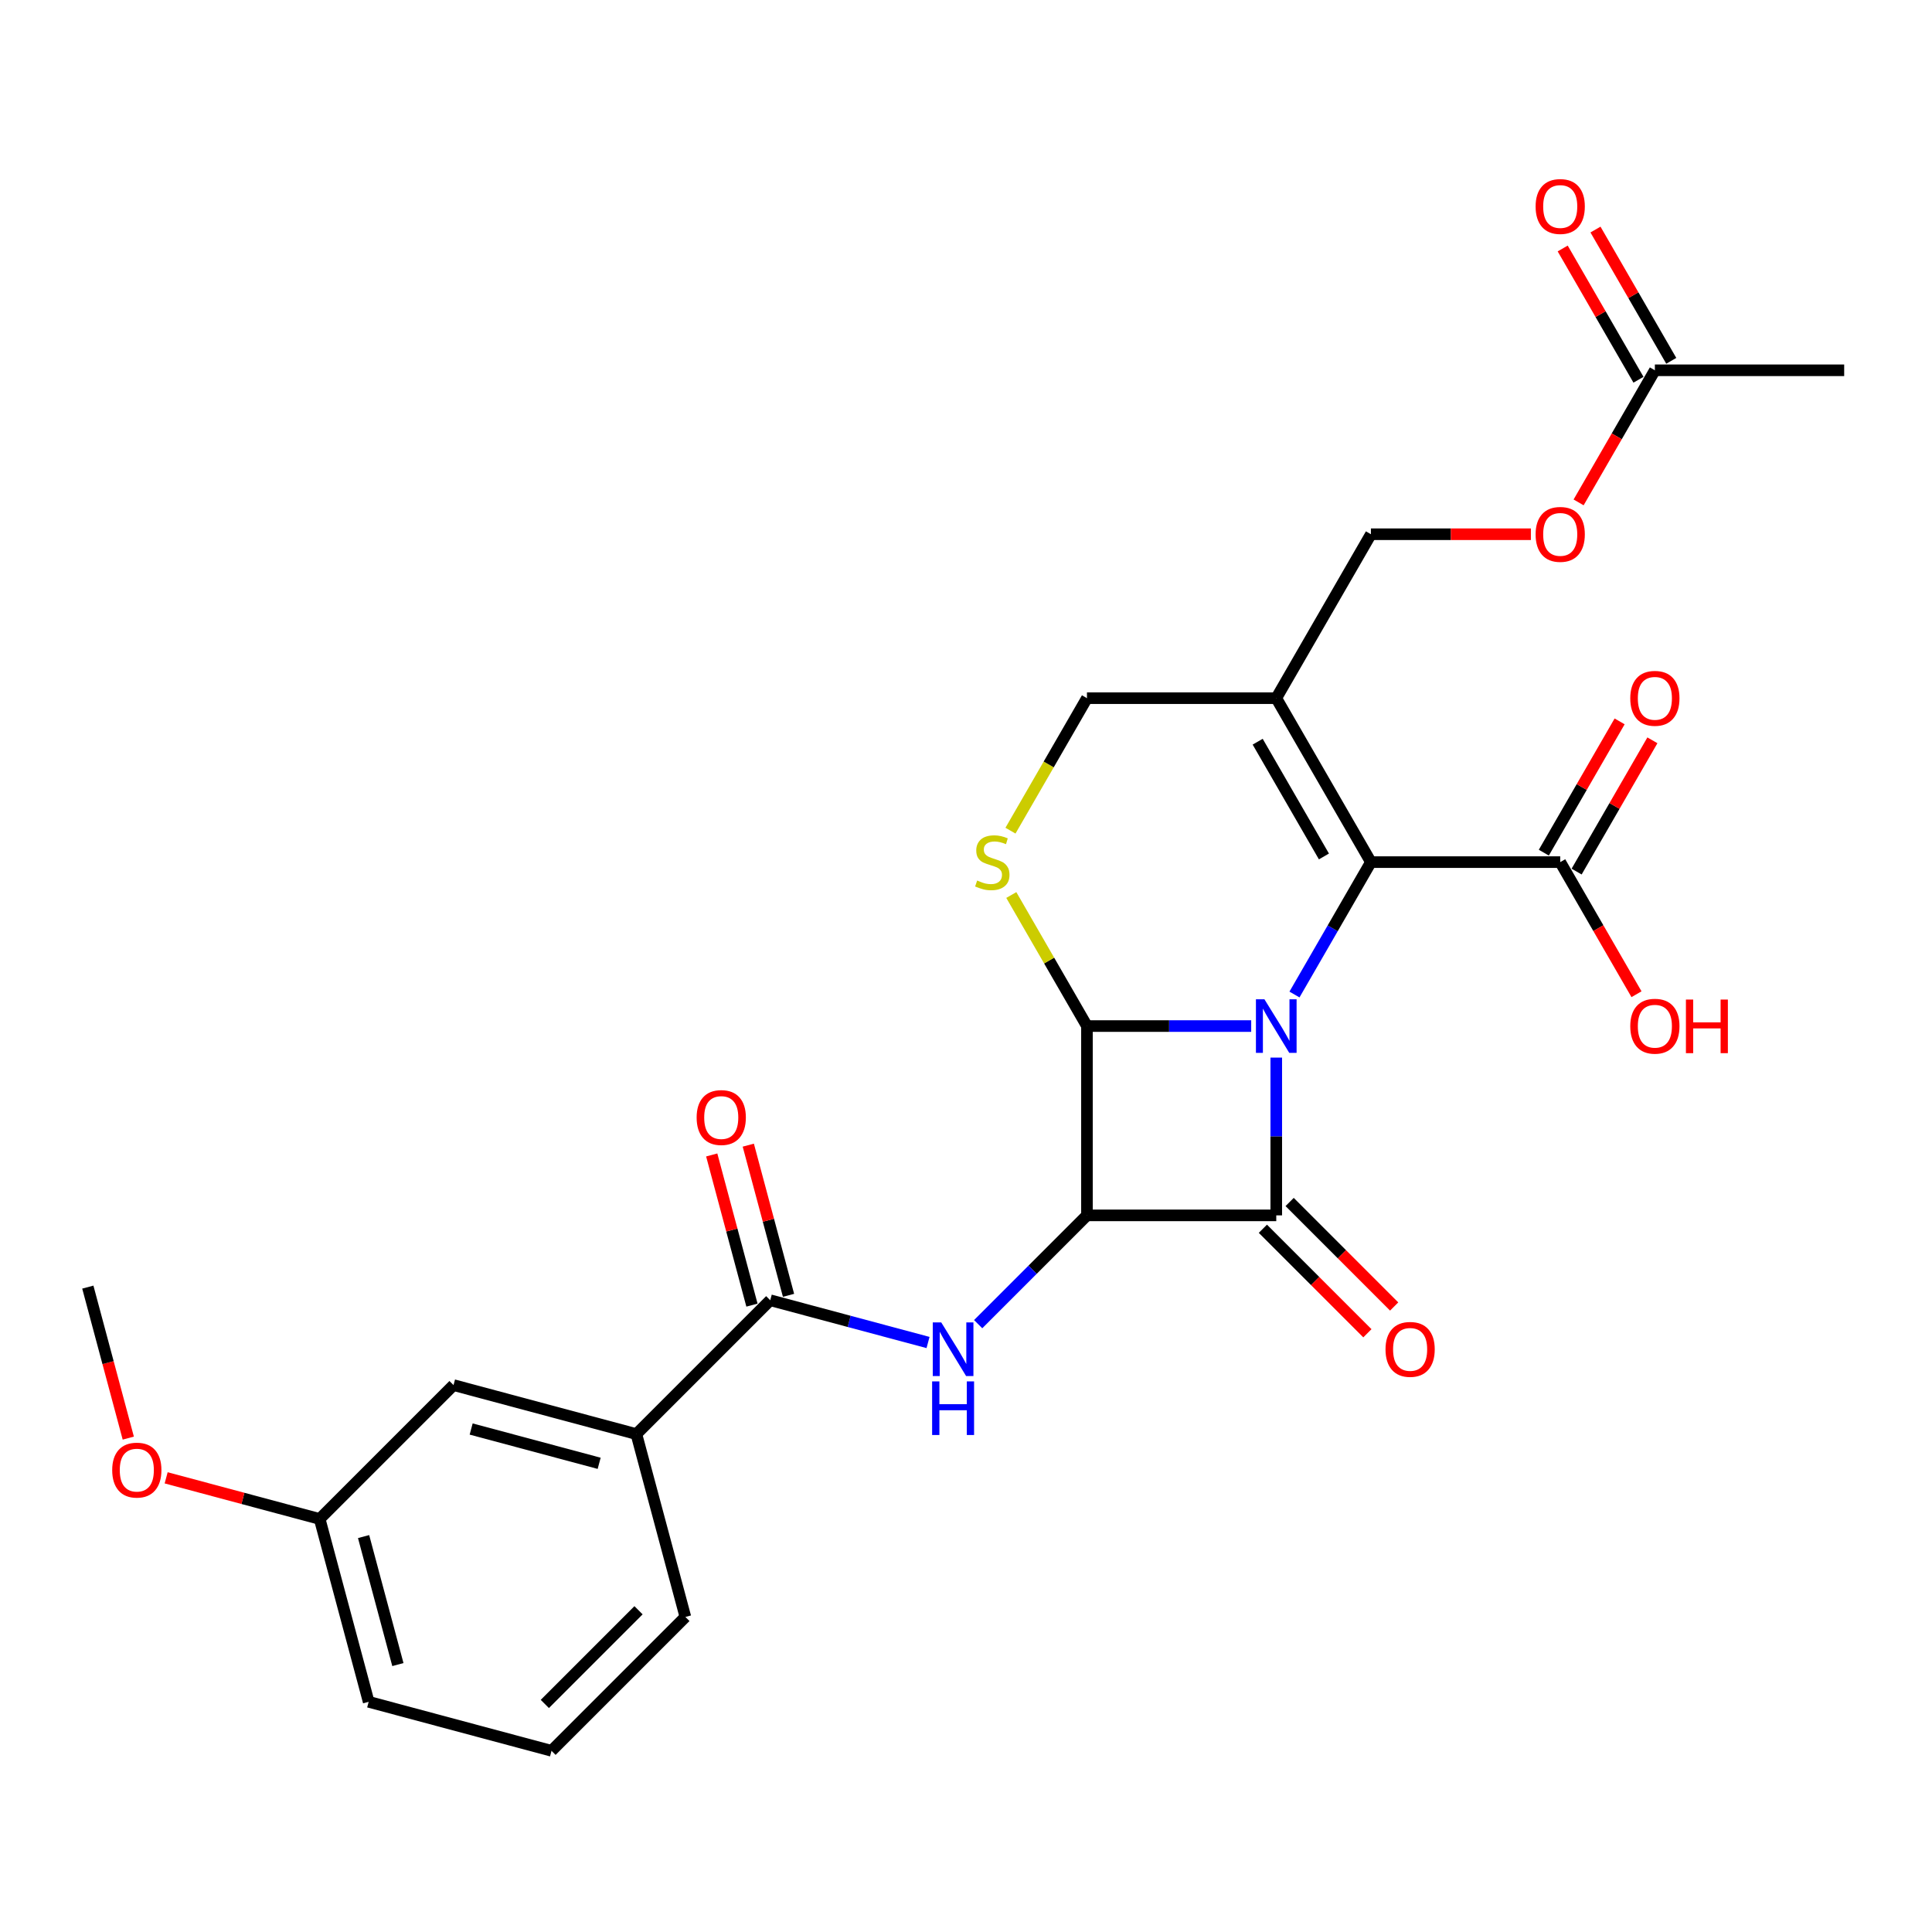 <?xml version='1.0' encoding='iso-8859-1'?>
<svg version='1.1' baseProfile='full'
              xmlns='http://www.w3.org/2000/svg'
                      xmlns:rdkit='http://www.rdkit.org/xml'
                      xmlns:xlink='http://www.w3.org/1999/xlink'
                  xml:space='preserve'
width='1000px' height='1000px' viewBox='0 0 1000 1000'>
<!-- END OF HEADER -->
<rect style='opacity:1.0;fill:#FFFFFF;stroke:none' width='1000' height='1000' x='0' y='0'> </rect>
<path class='bond-0' d='M 660.592,547.413 L 660.592,588.243' style='fill:none;fill-rule:evenodd;stroke:#0000FF;stroke-width:6px;stroke-linecap:butt;stroke-linejoin:miter;stroke-opacity:1' />
<path class='bond-0' d='M 660.592,588.243 L 660.592,629.073' style='fill:none;fill-rule:evenodd;stroke:#000000;stroke-width:6px;stroke-linecap:butt;stroke-linejoin:miter;stroke-opacity:1' />
<path class='bond-2' d='M 647.619,531.088 L 605.114,531.088' style='fill:none;fill-rule:evenodd;stroke:#0000FF;stroke-width:6px;stroke-linecap:butt;stroke-linejoin:miter;stroke-opacity:1' />
<path class='bond-2' d='M 605.114,531.088 L 562.608,531.088' style='fill:none;fill-rule:evenodd;stroke:#000000;stroke-width:6px;stroke-linecap:butt;stroke-linejoin:miter;stroke-opacity:1' />
<path class='bond-3' d='M 670.017,514.764 L 689.801,480.498' style='fill:none;fill-rule:evenodd;stroke:#0000FF;stroke-width:6px;stroke-linecap:butt;stroke-linejoin:miter;stroke-opacity:1' />
<path class='bond-3' d='M 689.801,480.498 L 709.585,446.232' style='fill:none;fill-rule:evenodd;stroke:#000000;stroke-width:6px;stroke-linecap:butt;stroke-linejoin:miter;stroke-opacity:1' />
<path class='bond-11' d='M 653.664,636.001 L 680.713,663.05' style='fill:none;fill-rule:evenodd;stroke:#000000;stroke-width:6px;stroke-linecap:butt;stroke-linejoin:miter;stroke-opacity:1' />
<path class='bond-11' d='M 680.713,663.05 L 707.762,690.099' style='fill:none;fill-rule:evenodd;stroke:#FF0000;stroke-width:6px;stroke-linecap:butt;stroke-linejoin:miter;stroke-opacity:1' />
<path class='bond-11' d='M 667.521,622.144 L 694.57,649.193' style='fill:none;fill-rule:evenodd;stroke:#000000;stroke-width:6px;stroke-linecap:butt;stroke-linejoin:miter;stroke-opacity:1' />
<path class='bond-11' d='M 694.57,649.193 L 721.619,676.242' style='fill:none;fill-rule:evenodd;stroke:#FF0000;stroke-width:6px;stroke-linecap:butt;stroke-linejoin:miter;stroke-opacity:1' />
<path class='bond-27' d='M 660.592,629.073 L 562.608,629.073' style='fill:none;fill-rule:evenodd;stroke:#000000;stroke-width:6px;stroke-linecap:butt;stroke-linejoin:miter;stroke-opacity:1' />
<path class='bond-1' d='M 562.608,629.073 L 562.608,531.088' style='fill:none;fill-rule:evenodd;stroke:#000000;stroke-width:6px;stroke-linecap:butt;stroke-linejoin:miter;stroke-opacity:1' />
<path class='bond-4' d='M 562.608,629.073 L 534.452,657.229' style='fill:none;fill-rule:evenodd;stroke:#000000;stroke-width:6px;stroke-linecap:butt;stroke-linejoin:miter;stroke-opacity:1' />
<path class='bond-4' d='M 534.452,657.229 L 506.296,685.385' style='fill:none;fill-rule:evenodd;stroke:#0000FF;stroke-width:6px;stroke-linecap:butt;stroke-linejoin:miter;stroke-opacity:1' />
<path class='bond-5' d='M 562.608,531.088 L 543.028,497.175' style='fill:none;fill-rule:evenodd;stroke:#000000;stroke-width:6px;stroke-linecap:butt;stroke-linejoin:miter;stroke-opacity:1' />
<path class='bond-5' d='M 543.028,497.175 L 523.448,463.261' style='fill:none;fill-rule:evenodd;stroke:#CCCC00;stroke-width:6px;stroke-linecap:butt;stroke-linejoin:miter;stroke-opacity:1' />
<path class='bond-6' d='M 709.585,446.232 L 660.592,361.375' style='fill:none;fill-rule:evenodd;stroke:#000000;stroke-width:6px;stroke-linecap:butt;stroke-linejoin:miter;stroke-opacity:1' />
<path class='bond-6' d='M 685.264,443.301 L 650.97,383.902' style='fill:none;fill-rule:evenodd;stroke:#000000;stroke-width:6px;stroke-linecap:butt;stroke-linejoin:miter;stroke-opacity:1' />
<path class='bond-8' d='M 709.585,446.232 L 807.569,446.232' style='fill:none;fill-rule:evenodd;stroke:#000000;stroke-width:6px;stroke-linecap:butt;stroke-linejoin:miter;stroke-opacity:1' />
<path class='bond-7' d='M 480.349,694.882 L 439.513,683.94' style='fill:none;fill-rule:evenodd;stroke:#0000FF;stroke-width:6px;stroke-linecap:butt;stroke-linejoin:miter;stroke-opacity:1' />
<path class='bond-7' d='M 439.513,683.94 L 398.677,672.998' style='fill:none;fill-rule:evenodd;stroke:#000000;stroke-width:6px;stroke-linecap:butt;stroke-linejoin:miter;stroke-opacity:1' />
<path class='bond-28' d='M 523.018,429.947 L 542.813,395.661' style='fill:none;fill-rule:evenodd;stroke:#CCCC00;stroke-width:6px;stroke-linecap:butt;stroke-linejoin:miter;stroke-opacity:1' />
<path class='bond-28' d='M 542.813,395.661 L 562.608,361.375' style='fill:none;fill-rule:evenodd;stroke:#000000;stroke-width:6px;stroke-linecap:butt;stroke-linejoin:miter;stroke-opacity:1' />
<path class='bond-9' d='M 660.592,361.375 L 562.608,361.375' style='fill:none;fill-rule:evenodd;stroke:#000000;stroke-width:6px;stroke-linecap:butt;stroke-linejoin:miter;stroke-opacity:1' />
<path class='bond-12' d='M 660.592,361.375 L 709.585,276.518' style='fill:none;fill-rule:evenodd;stroke:#000000;stroke-width:6px;stroke-linecap:butt;stroke-linejoin:miter;stroke-opacity:1' />
<path class='bond-10' d='M 398.677,672.998 L 329.391,742.283' style='fill:none;fill-rule:evenodd;stroke:#000000;stroke-width:6px;stroke-linecap:butt;stroke-linejoin:miter;stroke-opacity:1' />
<path class='bond-14' d='M 408.141,670.462 L 397.727,631.595' style='fill:none;fill-rule:evenodd;stroke:#000000;stroke-width:6px;stroke-linecap:butt;stroke-linejoin:miter;stroke-opacity:1' />
<path class='bond-14' d='M 397.727,631.595 L 387.313,592.728' style='fill:none;fill-rule:evenodd;stroke:#FF0000;stroke-width:6px;stroke-linecap:butt;stroke-linejoin:miter;stroke-opacity:1' />
<path class='bond-14' d='M 389.212,675.534 L 378.798,636.667' style='fill:none;fill-rule:evenodd;stroke:#000000;stroke-width:6px;stroke-linecap:butt;stroke-linejoin:miter;stroke-opacity:1' />
<path class='bond-14' d='M 378.798,636.667 L 368.384,597.801' style='fill:none;fill-rule:evenodd;stroke:#FF0000;stroke-width:6px;stroke-linecap:butt;stroke-linejoin:miter;stroke-opacity:1' />
<path class='bond-15' d='M 816.055,451.131 L 835.669,417.158' style='fill:none;fill-rule:evenodd;stroke:#000000;stroke-width:6px;stroke-linecap:butt;stroke-linejoin:miter;stroke-opacity:1' />
<path class='bond-15' d='M 835.669,417.158 L 855.283,383.186' style='fill:none;fill-rule:evenodd;stroke:#FF0000;stroke-width:6px;stroke-linecap:butt;stroke-linejoin:miter;stroke-opacity:1' />
<path class='bond-15' d='M 799.083,441.332 L 818.697,407.36' style='fill:none;fill-rule:evenodd;stroke:#000000;stroke-width:6px;stroke-linecap:butt;stroke-linejoin:miter;stroke-opacity:1' />
<path class='bond-15' d='M 818.697,407.36 L 838.311,373.387' style='fill:none;fill-rule:evenodd;stroke:#FF0000;stroke-width:6px;stroke-linecap:butt;stroke-linejoin:miter;stroke-opacity:1' />
<path class='bond-19' d='M 807.569,446.232 L 827.307,480.42' style='fill:none;fill-rule:evenodd;stroke:#000000;stroke-width:6px;stroke-linecap:butt;stroke-linejoin:miter;stroke-opacity:1' />
<path class='bond-19' d='M 827.307,480.42 L 847.046,514.607' style='fill:none;fill-rule:evenodd;stroke:#FF0000;stroke-width:6px;stroke-linecap:butt;stroke-linejoin:miter;stroke-opacity:1' />
<path class='bond-16' d='M 329.391,742.283 L 234.746,716.923' style='fill:none;fill-rule:evenodd;stroke:#000000;stroke-width:6px;stroke-linecap:butt;stroke-linejoin:miter;stroke-opacity:1' />
<path class='bond-16' d='M 310.123,757.409 L 243.871,739.656' style='fill:none;fill-rule:evenodd;stroke:#000000;stroke-width:6px;stroke-linecap:butt;stroke-linejoin:miter;stroke-opacity:1' />
<path class='bond-22' d='M 329.391,742.283 L 354.752,836.929' style='fill:none;fill-rule:evenodd;stroke:#000000;stroke-width:6px;stroke-linecap:butt;stroke-linejoin:miter;stroke-opacity:1' />
<path class='bond-17' d='M 709.585,276.518 L 750.983,276.518' style='fill:none;fill-rule:evenodd;stroke:#000000;stroke-width:6px;stroke-linecap:butt;stroke-linejoin:miter;stroke-opacity:1' />
<path class='bond-17' d='M 750.983,276.518 L 792.381,276.518' style='fill:none;fill-rule:evenodd;stroke:#FF0000;stroke-width:6px;stroke-linecap:butt;stroke-linejoin:miter;stroke-opacity:1' />
<path class='bond-13' d='M 856.561,191.661 L 836.823,225.849' style='fill:none;fill-rule:evenodd;stroke:#000000;stroke-width:6px;stroke-linecap:butt;stroke-linejoin:miter;stroke-opacity:1' />
<path class='bond-13' d='M 836.823,225.849 L 817.084,260.037' style='fill:none;fill-rule:evenodd;stroke:#FF0000;stroke-width:6px;stroke-linecap:butt;stroke-linejoin:miter;stroke-opacity:1' />
<path class='bond-18' d='M 865.047,186.761 L 845.433,152.789' style='fill:none;fill-rule:evenodd;stroke:#000000;stroke-width:6px;stroke-linecap:butt;stroke-linejoin:miter;stroke-opacity:1' />
<path class='bond-18' d='M 845.433,152.789 L 825.819,118.817' style='fill:none;fill-rule:evenodd;stroke:#FF0000;stroke-width:6px;stroke-linecap:butt;stroke-linejoin:miter;stroke-opacity:1' />
<path class='bond-18' d='M 848.075,196.56 L 828.461,162.587' style='fill:none;fill-rule:evenodd;stroke:#000000;stroke-width:6px;stroke-linecap:butt;stroke-linejoin:miter;stroke-opacity:1' />
<path class='bond-18' d='M 828.461,162.587 L 808.847,128.615' style='fill:none;fill-rule:evenodd;stroke:#FF0000;stroke-width:6px;stroke-linecap:butt;stroke-linejoin:miter;stroke-opacity:1' />
<path class='bond-24' d='M 856.561,191.661 L 954.545,191.661' style='fill:none;fill-rule:evenodd;stroke:#000000;stroke-width:6px;stroke-linecap:butt;stroke-linejoin:miter;stroke-opacity:1' />
<path class='bond-20' d='M 234.746,716.923 L 165.46,786.209' style='fill:none;fill-rule:evenodd;stroke:#000000;stroke-width:6px;stroke-linecap:butt;stroke-linejoin:miter;stroke-opacity:1' />
<path class='bond-21' d='M 165.46,786.209 L 125.731,775.563' style='fill:none;fill-rule:evenodd;stroke:#000000;stroke-width:6px;stroke-linecap:butt;stroke-linejoin:miter;stroke-opacity:1' />
<path class='bond-21' d='M 125.731,775.563 L 86.002,764.918' style='fill:none;fill-rule:evenodd;stroke:#FF0000;stroke-width:6px;stroke-linecap:butt;stroke-linejoin:miter;stroke-opacity:1' />
<path class='bond-29' d='M 165.46,786.209 L 190.821,880.854' style='fill:none;fill-rule:evenodd;stroke:#000000;stroke-width:6px;stroke-linecap:butt;stroke-linejoin:miter;stroke-opacity:1' />
<path class='bond-29' d='M 188.194,795.333 L 205.946,861.585' style='fill:none;fill-rule:evenodd;stroke:#000000;stroke-width:6px;stroke-linecap:butt;stroke-linejoin:miter;stroke-opacity:1' />
<path class='bond-26' d='M 66.399,744.367 L 55.927,705.285' style='fill:none;fill-rule:evenodd;stroke:#FF0000;stroke-width:6px;stroke-linecap:butt;stroke-linejoin:miter;stroke-opacity:1' />
<path class='bond-26' d='M 55.927,705.285 L 45.455,666.203' style='fill:none;fill-rule:evenodd;stroke:#000000;stroke-width:6px;stroke-linecap:butt;stroke-linejoin:miter;stroke-opacity:1' />
<path class='bond-23' d='M 354.752,836.929 L 285.466,906.215' style='fill:none;fill-rule:evenodd;stroke:#000000;stroke-width:6px;stroke-linecap:butt;stroke-linejoin:miter;stroke-opacity:1' />
<path class='bond-23' d='M 330.502,833.465 L 282.002,881.965' style='fill:none;fill-rule:evenodd;stroke:#000000;stroke-width:6px;stroke-linecap:butt;stroke-linejoin:miter;stroke-opacity:1' />
<path class='bond-25' d='M 285.466,906.215 L 190.821,880.854' style='fill:none;fill-rule:evenodd;stroke:#000000;stroke-width:6px;stroke-linecap:butt;stroke-linejoin:miter;stroke-opacity:1' />
<path  class='atom-0' d='M 654.458 517.214
L 663.551 531.912
Q 664.453 533.362, 665.903 535.988
Q 667.353 538.614, 667.432 538.77
L 667.432 517.214
L 671.116 517.214
L 671.116 544.963
L 667.314 544.963
L 657.555 528.894
Q 656.418 527.012, 655.203 524.857
Q 654.027 522.701, 653.675 522.035
L 653.675 544.963
L 650.069 544.963
L 650.069 517.214
L 654.458 517.214
' fill='#0000FF'/>
<path  class='atom-5' d='M 487.189 684.484
L 496.282 699.181
Q 497.183 700.631, 498.633 703.257
Q 500.083 705.883, 500.162 706.04
L 500.162 684.484
L 503.846 684.484
L 503.846 712.233
L 500.044 712.233
L 490.285 696.163
Q 489.148 694.282, 487.933 692.126
Q 486.758 689.971, 486.405 689.305
L 486.405 712.233
L 482.799 712.233
L 482.799 684.484
L 487.189 684.484
' fill='#0000FF'/>
<path  class='atom-5' d='M 482.466 715.008
L 486.228 715.008
L 486.228 726.805
L 500.417 726.805
L 500.417 715.008
L 504.179 715.008
L 504.179 742.757
L 500.417 742.757
L 500.417 729.941
L 486.228 729.941
L 486.228 742.757
L 482.466 742.757
L 482.466 715.008
' fill='#0000FF'/>
<path  class='atom-6' d='M 505.777 455.756
Q 506.091 455.873, 507.384 456.422
Q 508.677 456.971, 510.088 457.323
Q 511.538 457.637, 512.949 457.637
Q 515.575 457.637, 517.104 456.383
Q 518.633 455.089, 518.633 452.855
Q 518.633 451.327, 517.849 450.386
Q 517.104 449.445, 515.928 448.936
Q 514.752 448.426, 512.793 447.838
Q 510.323 447.094, 508.834 446.388
Q 507.384 445.683, 506.326 444.193
Q 505.307 442.704, 505.307 440.196
Q 505.307 436.707, 507.658 434.552
Q 510.049 432.396, 514.752 432.396
Q 517.966 432.396, 521.611 433.925
L 520.71 436.943
Q 517.378 435.571, 514.87 435.571
Q 512.166 435.571, 510.676 436.707
Q 509.187 437.805, 509.226 439.725
Q 509.226 441.215, 509.971 442.116
Q 510.755 443.018, 511.852 443.527
Q 512.989 444.037, 514.87 444.625
Q 517.378 445.408, 518.868 446.192
Q 520.357 446.976, 521.415 448.583
Q 522.513 450.151, 522.513 452.855
Q 522.513 456.696, 519.926 458.774
Q 517.378 460.812, 513.106 460.812
Q 510.637 460.812, 508.756 460.263
Q 506.914 459.753, 504.719 458.852
L 505.777 455.756
' fill='#CCCC00'/>
<path  class='atom-12' d='M 717.14 698.437
Q 717.14 691.774, 720.432 688.05
Q 723.724 684.327, 729.878 684.327
Q 736.031 684.327, 739.323 688.05
Q 742.616 691.774, 742.616 698.437
Q 742.616 705.178, 739.284 709.019
Q 735.953 712.821, 729.878 712.821
Q 723.764 712.821, 720.432 709.019
Q 717.14 705.217, 717.14 698.437
M 729.878 709.685
Q 734.111 709.685, 736.384 706.863
Q 738.696 704.002, 738.696 698.437
Q 738.696 692.989, 736.384 690.245
Q 734.111 687.462, 729.878 687.462
Q 725.645 687.462, 723.332 690.206
Q 721.059 692.95, 721.059 698.437
Q 721.059 704.041, 723.332 706.863
Q 725.645 709.685, 729.878 709.685
' fill='#FF0000'/>
<path  class='atom-15' d='M 360.579 578.431
Q 360.579 571.768, 363.871 568.044
Q 367.163 564.321, 373.317 564.321
Q 379.47 564.321, 382.762 568.044
Q 386.055 571.768, 386.055 578.431
Q 386.055 585.172, 382.723 589.013
Q 379.392 592.815, 373.317 592.815
Q 367.202 592.815, 363.871 589.013
Q 360.579 585.211, 360.579 578.431
M 373.317 589.679
Q 377.55 589.679, 379.823 586.857
Q 382.135 583.996, 382.135 578.431
Q 382.135 572.983, 379.823 570.239
Q 377.55 567.457, 373.317 567.457
Q 369.084 567.457, 366.771 570.2
Q 364.498 572.944, 364.498 578.431
Q 364.498 584.035, 366.771 586.857
Q 369.084 589.679, 373.317 589.679
' fill='#FF0000'/>
<path  class='atom-16' d='M 843.823 361.453
Q 843.823 354.79, 847.115 351.067
Q 850.408 347.343, 856.561 347.343
Q 862.714 347.343, 866.007 351.067
Q 869.299 354.79, 869.299 361.453
Q 869.299 368.194, 865.968 372.035
Q 862.636 375.837, 856.561 375.837
Q 850.447 375.837, 847.115 372.035
Q 843.823 368.233, 843.823 361.453
M 856.561 372.702
Q 860.794 372.702, 863.067 369.88
Q 865.38 367.018, 865.38 361.453
Q 865.38 356.005, 863.067 353.261
Q 860.794 350.479, 856.561 350.479
Q 852.328 350.479, 850.016 353.222
Q 847.742 355.966, 847.742 361.453
Q 847.742 367.058, 850.016 369.88
Q 852.328 372.702, 856.561 372.702
' fill='#FF0000'/>
<path  class='atom-18' d='M 794.831 276.596
Q 794.831 269.933, 798.123 266.21
Q 801.415 262.486, 807.569 262.486
Q 813.722 262.486, 817.015 266.21
Q 820.307 269.933, 820.307 276.596
Q 820.307 283.337, 816.975 287.178
Q 813.644 290.98, 807.569 290.98
Q 801.455 290.98, 798.123 287.178
Q 794.831 283.376, 794.831 276.596
M 807.569 287.845
Q 811.802 287.845, 814.075 285.023
Q 816.387 282.161, 816.387 276.596
Q 816.387 271.148, 814.075 268.404
Q 811.802 265.622, 807.569 265.622
Q 803.336 265.622, 801.024 268.365
Q 798.75 271.109, 798.75 276.596
Q 798.75 282.201, 801.024 285.023
Q 803.336 287.845, 807.569 287.845
' fill='#FF0000'/>
<path  class='atom-19' d='M 794.831 106.882
Q 794.831 100.219, 798.123 96.496
Q 801.415 92.772, 807.569 92.772
Q 813.722 92.772, 817.015 96.496
Q 820.307 100.219, 820.307 106.882
Q 820.307 113.623, 816.975 117.464
Q 813.644 121.266, 807.569 121.266
Q 801.455 121.266, 798.123 117.464
Q 794.831 113.663, 794.831 106.882
M 807.569 118.131
Q 811.802 118.131, 814.075 115.309
Q 816.387 112.448, 816.387 106.882
Q 816.387 101.434, 814.075 98.691
Q 811.802 95.908, 807.569 95.908
Q 803.336 95.908, 801.024 98.651
Q 798.75 101.395, 798.75 106.882
Q 798.75 112.487, 801.024 115.309
Q 803.336 118.131, 807.569 118.131
' fill='#FF0000'/>
<path  class='atom-20' d='M 843.823 531.167
Q 843.823 524.504, 847.115 520.781
Q 850.408 517.057, 856.561 517.057
Q 862.714 517.057, 866.007 520.781
Q 869.299 524.504, 869.299 531.167
Q 869.299 537.908, 865.968 541.749
Q 862.636 545.551, 856.561 545.551
Q 850.447 545.551, 847.115 541.749
Q 843.823 537.947, 843.823 531.167
M 856.561 542.415
Q 860.794 542.415, 863.067 539.594
Q 865.38 536.732, 865.38 531.167
Q 865.38 525.719, 863.067 522.975
Q 860.794 520.193, 856.561 520.193
Q 852.328 520.193, 850.016 522.936
Q 847.742 525.68, 847.742 531.167
Q 847.742 536.772, 850.016 539.594
Q 852.328 542.415, 856.561 542.415
' fill='#FF0000'/>
<path  class='atom-20' d='M 872.631 517.371
L 876.393 517.371
L 876.393 529.168
L 890.581 529.168
L 890.581 517.371
L 894.344 517.371
L 894.344 545.12
L 890.581 545.12
L 890.581 532.303
L 876.393 532.303
L 876.393 545.12
L 872.631 545.12
L 872.631 517.371
' fill='#FF0000'/>
<path  class='atom-22' d='M 58.077 760.927
Q 58.077 754.264, 61.369 750.54
Q 64.661 746.817, 70.815 746.817
Q 76.968 746.817, 80.26 750.54
Q 83.553 754.264, 83.553 760.927
Q 83.553 767.668, 80.221 771.509
Q 76.89 775.311, 70.815 775.311
Q 64.701 775.311, 61.369 771.509
Q 58.077 767.707, 58.077 760.927
M 70.815 772.175
Q 75.048 772.175, 77.321 769.353
Q 79.633 766.492, 79.633 760.927
Q 79.633 755.479, 77.321 752.735
Q 75.048 749.953, 70.815 749.953
Q 66.582 749.953, 64.269 752.696
Q 61.996 755.44, 61.996 760.927
Q 61.996 766.532, 64.269 769.353
Q 66.582 772.175, 70.815 772.175
' fill='#FF0000'/>
</svg>
